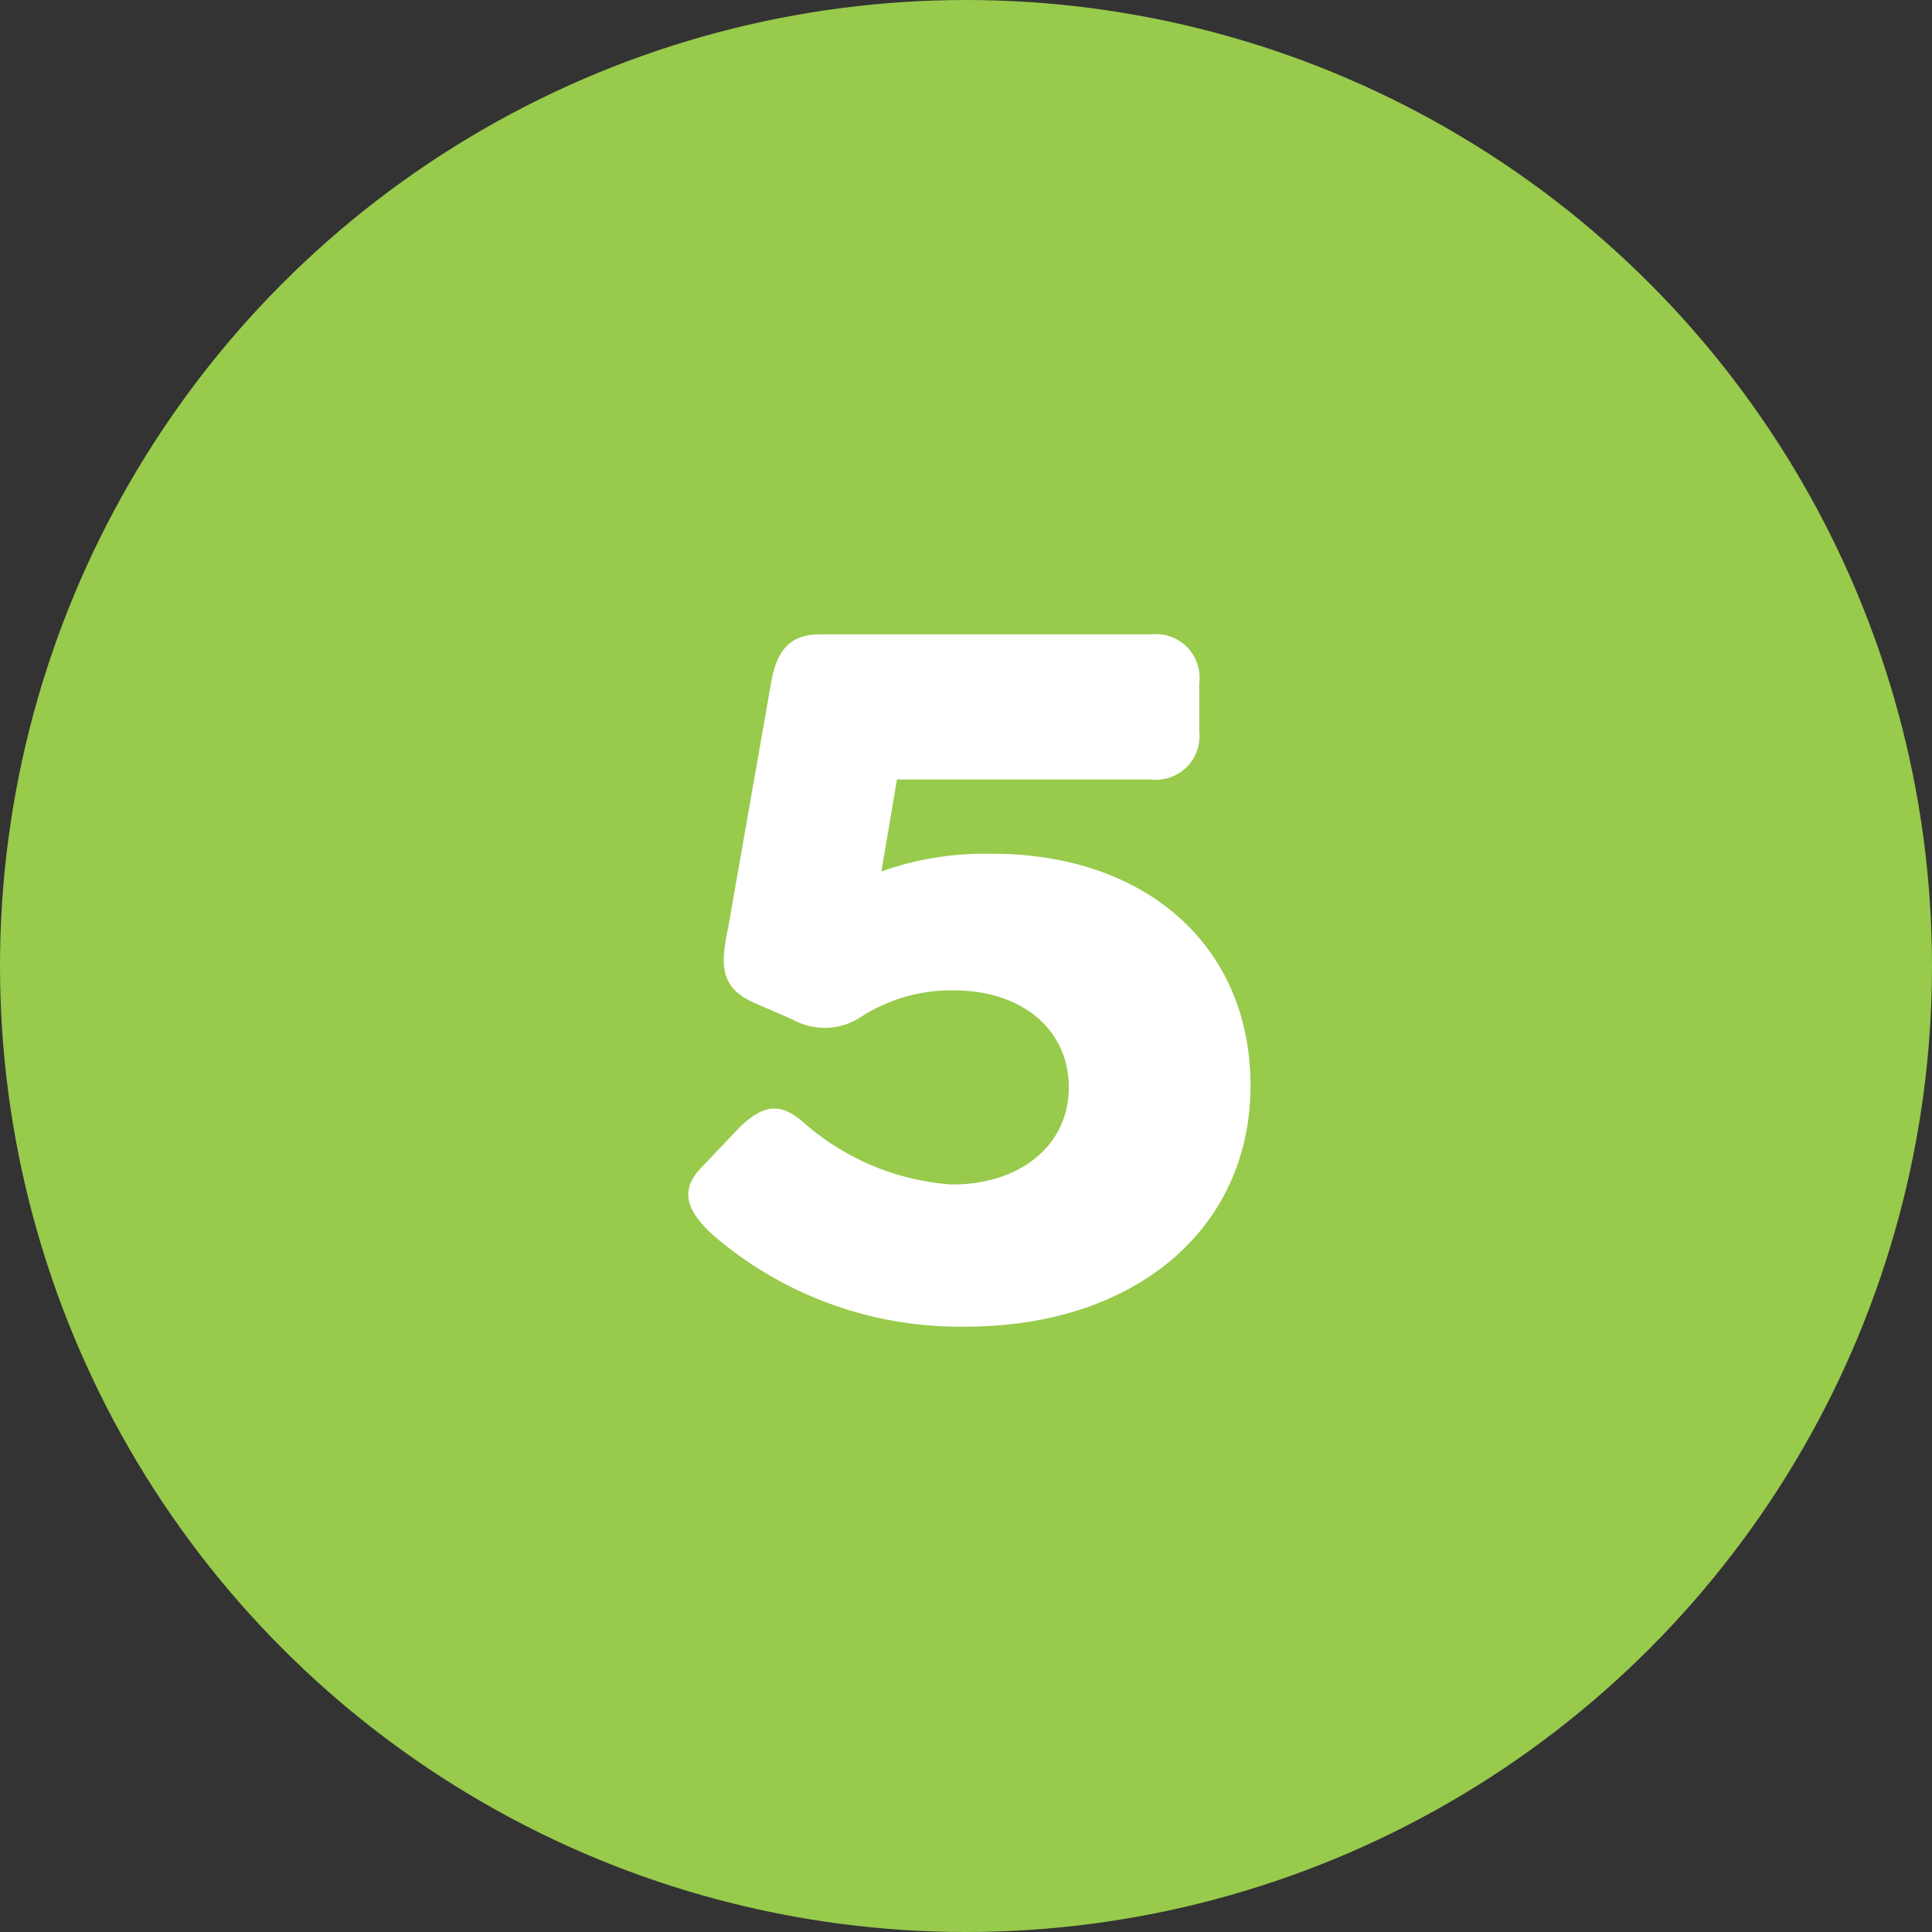 <?xml version="1.0" encoding="UTF-8"?> <svg xmlns="http://www.w3.org/2000/svg" viewBox="0 0 84 84"><rect x="0" y="0" width="84" height="84" fill="#333333" stroke="none"/><defs><style>.cls-1{fill:#98ca4c;}.cls-2{fill:#fff;}</style></defs><title>step-5</title><g id="Layer_2" data-name="Layer 2"><g id="Layer_1-2" data-name="Layer 1"><circle class="cls-1" cx="42" cy="42" r="42"></circle><path class="cls-2" d="M54.37,47.2c0,6.21-5,10.48-12.39,10.48a16.42,16.42,0,0,1-11-4c-1.08-1-1.45-1.87-.54-2.86L32.17,49c1-.95,1.73-1.09,2.73-.23a10.88,10.88,0,0,0,6.49,2.73c3,0,5.08-1.73,5.08-4.22s-2-4.22-5-4.22a7.25,7.25,0,0,0-4,1.13,2.86,2.86,0,0,1-3,.14l-1.68-.73c-1.54-.68-1.45-1.72-1.13-3.27l1.86-10.61c.23-1.37.77-2.14,2.13-2.14H50.05a1.9,1.9,0,0,1,2.09,2.14v2.08a1.89,1.89,0,0,1-2.09,2.09H39l-.68,4a13.3,13.3,0,0,1,4.72-.77C49.74,37.08,54.37,41.07,54.37,47.2Z"></path></g></g></svg> 